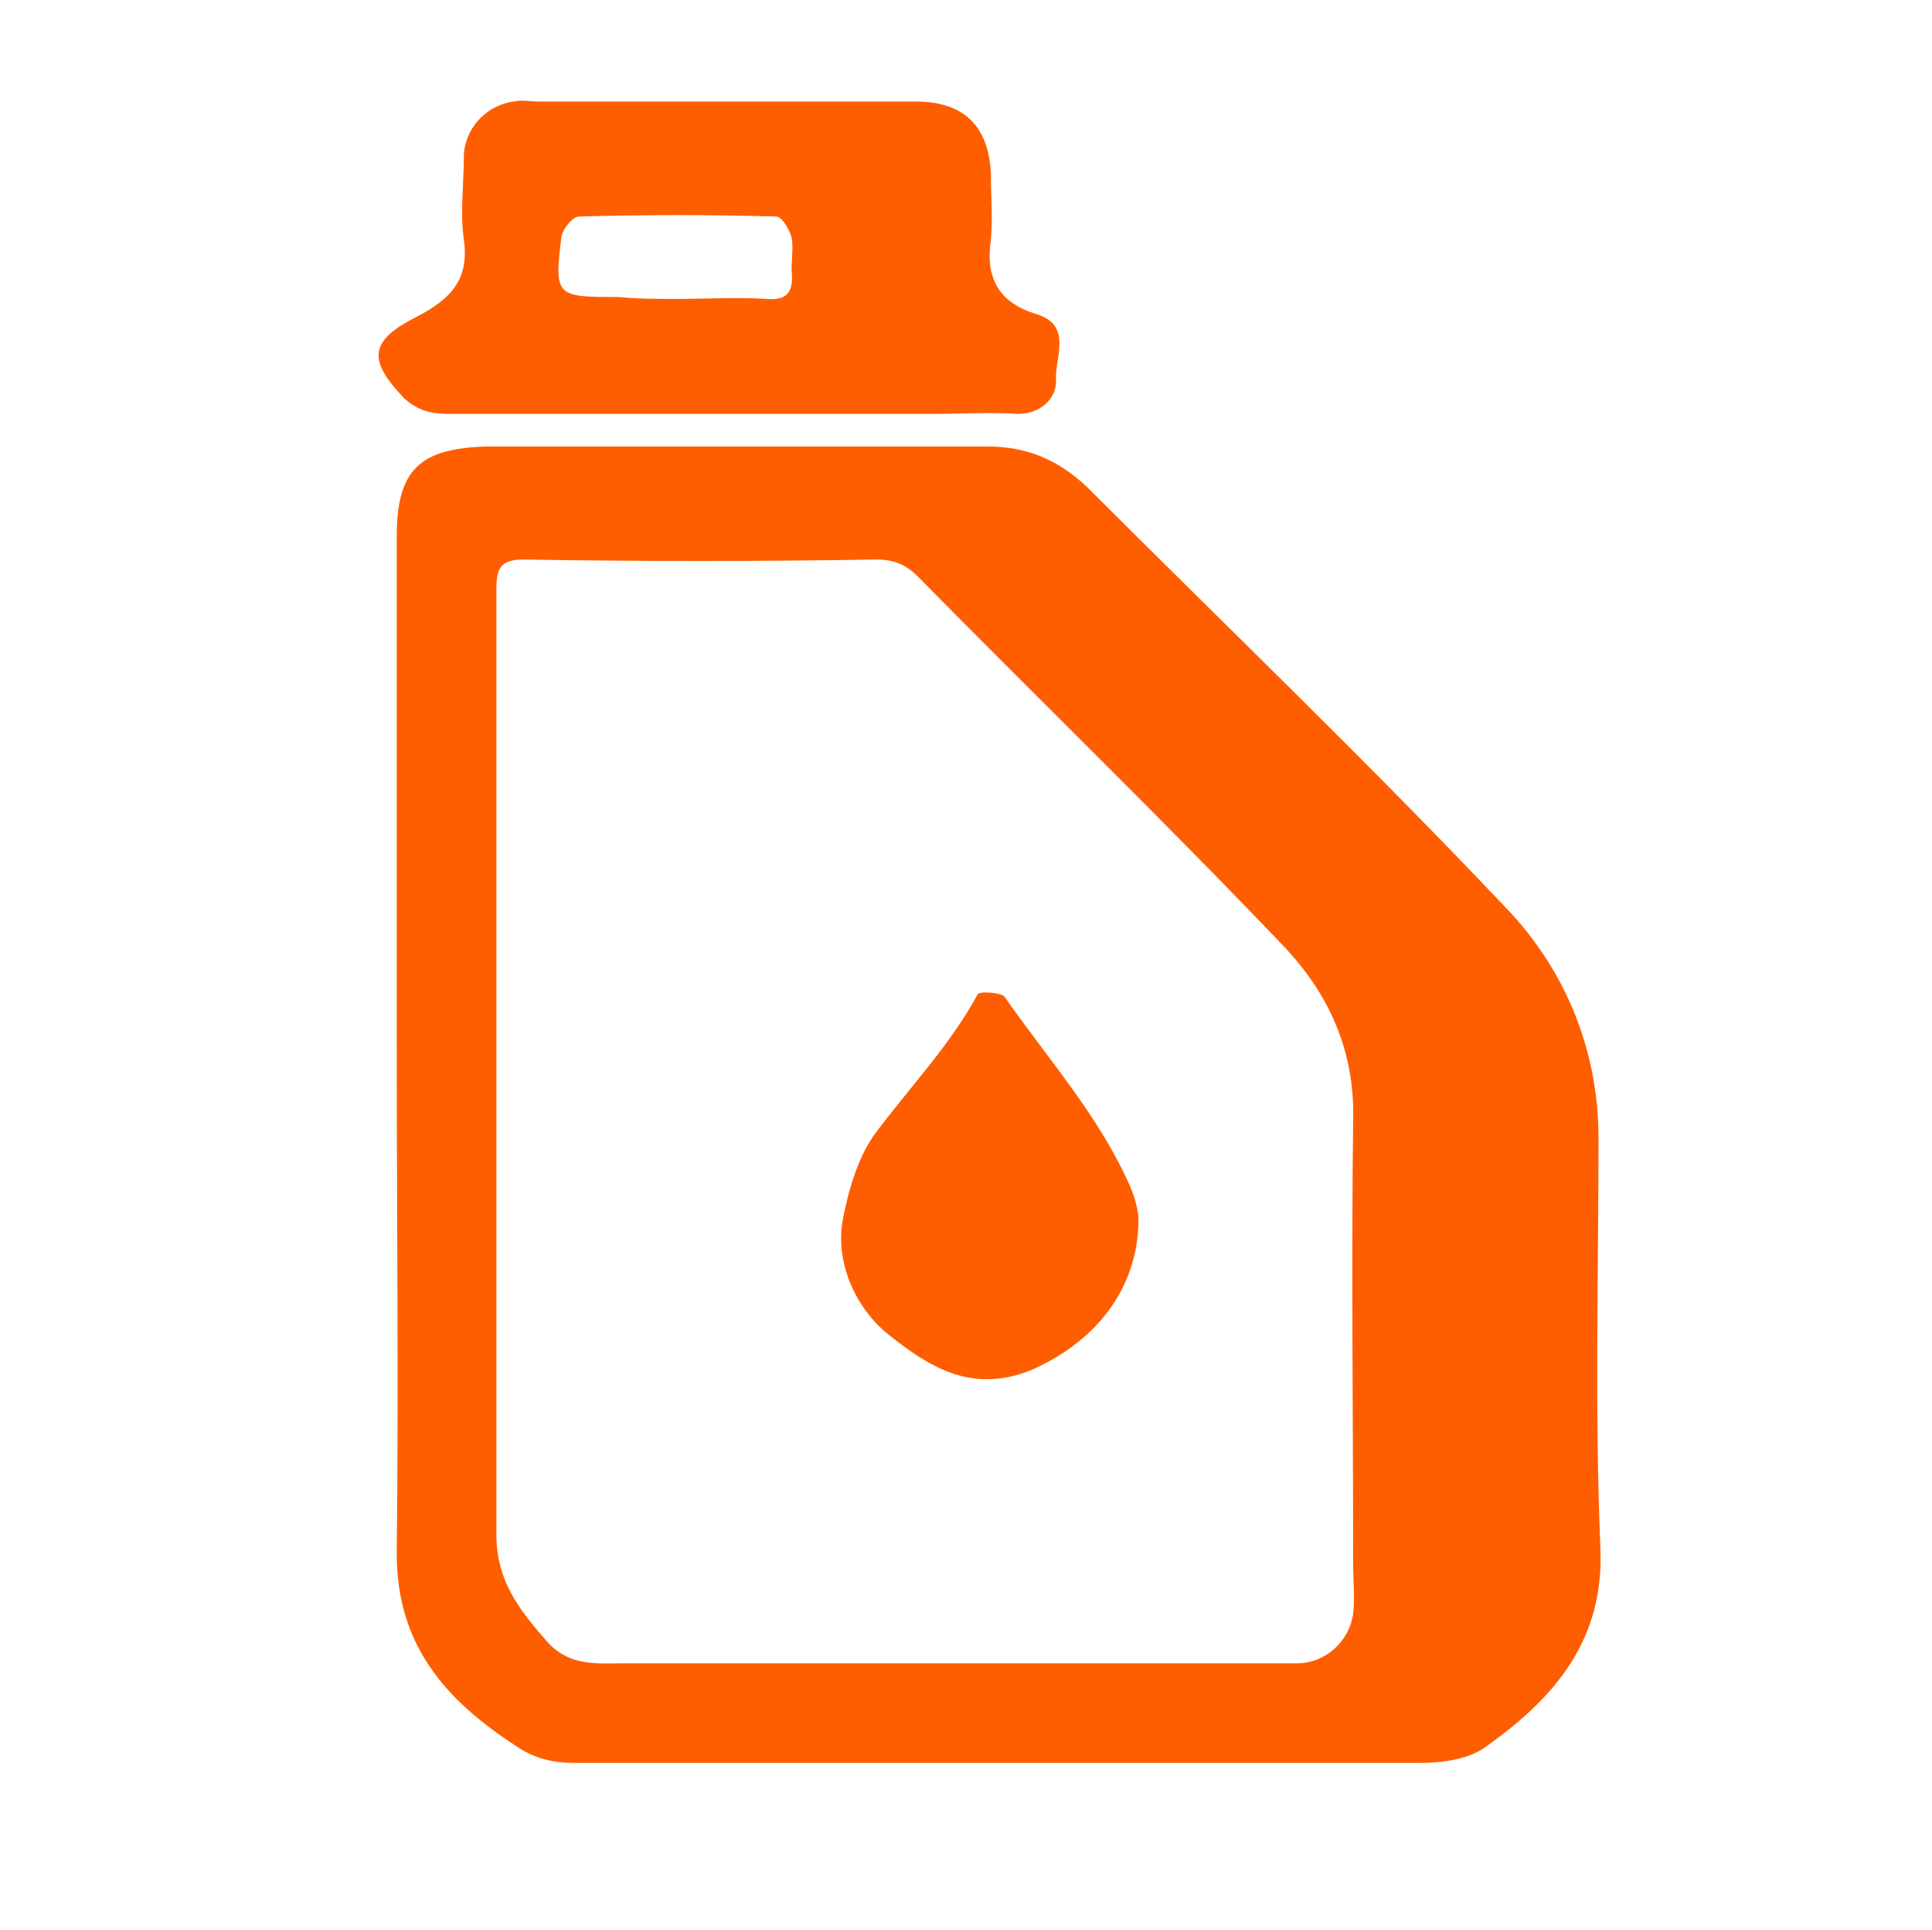 <?xml version="1.0" encoding="UTF-8"?> <!-- Generator: Adobe Illustrator 20.1.0, SVG Export Plug-In . SVG Version: 6.00 Build 0) --> <svg xmlns="http://www.w3.org/2000/svg" xmlns:xlink="http://www.w3.org/1999/xlink" id="Layer_1" x="0px" y="0px" viewBox="0 0 100.8 100.7" style="enable-background:new 0 0 100.8 100.7;" xml:space="preserve"> <style type="text/css"> .st0{fill:#FF5E00;} </style> <g> <path class="st0" d="M20.7,54.6c0-8.9,0-17.7,0-26.6c0-3.5,1.2-4.6,4.7-4.7c1.6,0,3.1,0,4.7,0c7.1,0,14.3,0,21.4,0 c2.1,0,3.7,0.7,5.2,2.1c7.3,7.3,14.7,14.4,21.8,21.9c3.1,3.2,4.9,7.4,4.9,12.1c0,7.1-0.2,14.3,0.1,21.4c0.2,4.8-2.4,7.8-5.9,10.3 c-0.9,0.7-2.3,0.9-3.5,0.9C59.5,92,44.7,92,30,92c-1.1,0-2.1-0.2-3.1-0.9c-3.7-2.4-6.2-5.3-6.2-10C20.8,72.3,20.7,63.5,20.7,54.6z M25.9,55.7c0,8.1,0,16.3,0,24.4c0,2.3,1.1,3.8,2.5,5.4c1.2,1.5,2.7,1.3,4.2,1.3c11.7,0,23.4,0,35.1,0c1.4,0,2.7-1.1,2.9-2.6 c0.1-0.8,0-1.7,0-2.6c0-7.7-0.1-15.4,0-23.1c0.1-3.7-1.3-6.7-3.7-9.2c-6.2-6.5-12.7-12.8-19-19.2c-0.6-0.6-1.2-0.9-2.2-0.9 c-6.1,0.1-12.3,0.1-18.4,0c-1.2,0-1.4,0.5-1.4,1.5C25.9,39.1,25.9,47.4,25.9,55.7z"></path> <path class="st0" d="M38,21.6c-4.7,0-9.4,0-14.2,0c-1,0-1.8,0-2.7-0.8c-1.9-2-1.9-3,0.7-4.3c1.7-0.9,2.7-1.9,2.4-4 c-0.2-1.4,0-2.9,0-4.3c0-1.4,1.1-2.7,2.6-2.9c0.4-0.1,0.9,0,1.3,0c6.6,0,13.2,0,19.7,0c2.5,0,3.8,1.3,3.9,3.8c0,1.1,0.1,2.3,0,3.4 c-0.3,2,0.4,3.3,2.4,3.9c1.9,0.6,0.9,2.3,1,3.5c0,0.9-0.8,1.7-2,1.7c-1.4-0.1-2.9,0-4.3,0C45.1,21.6,41.5,21.6,38,21.6z M35.3,15.6 c1.6,0,3.1-0.1,4.7,0c1.2,0.1,1.4-0.5,1.3-1.5c0-0.6,0.1-1.2,0-1.7c-0.1-0.4-0.5-1.1-0.8-1.1c-3.4-0.1-6.8-0.1-10.3,0 c-0.3,0-0.8,0.6-0.9,1c-0.4,3.2-0.3,3.2,3,3.2C33.3,15.6,34.3,15.6,35.3,15.6z"></path> <path class="st0" d="M59.4,63.6c0,3.8-2.4,6.5-5.6,7.9c-3.2,1.3-5.5-0.3-7.5-1.9c-1.6-1.3-2.8-3.7-2.3-6.1c0.3-1.5,0.8-3.2,1.7-4.4 c1.8-2.4,3.9-4.6,5.3-7.2c0.1-0.2,1.2-0.1,1.4,0.1c2.3,3.3,5,6.3,6.6,10C59.3,62.7,59.4,63.4,59.4,63.6z"></path> </g> </svg> 